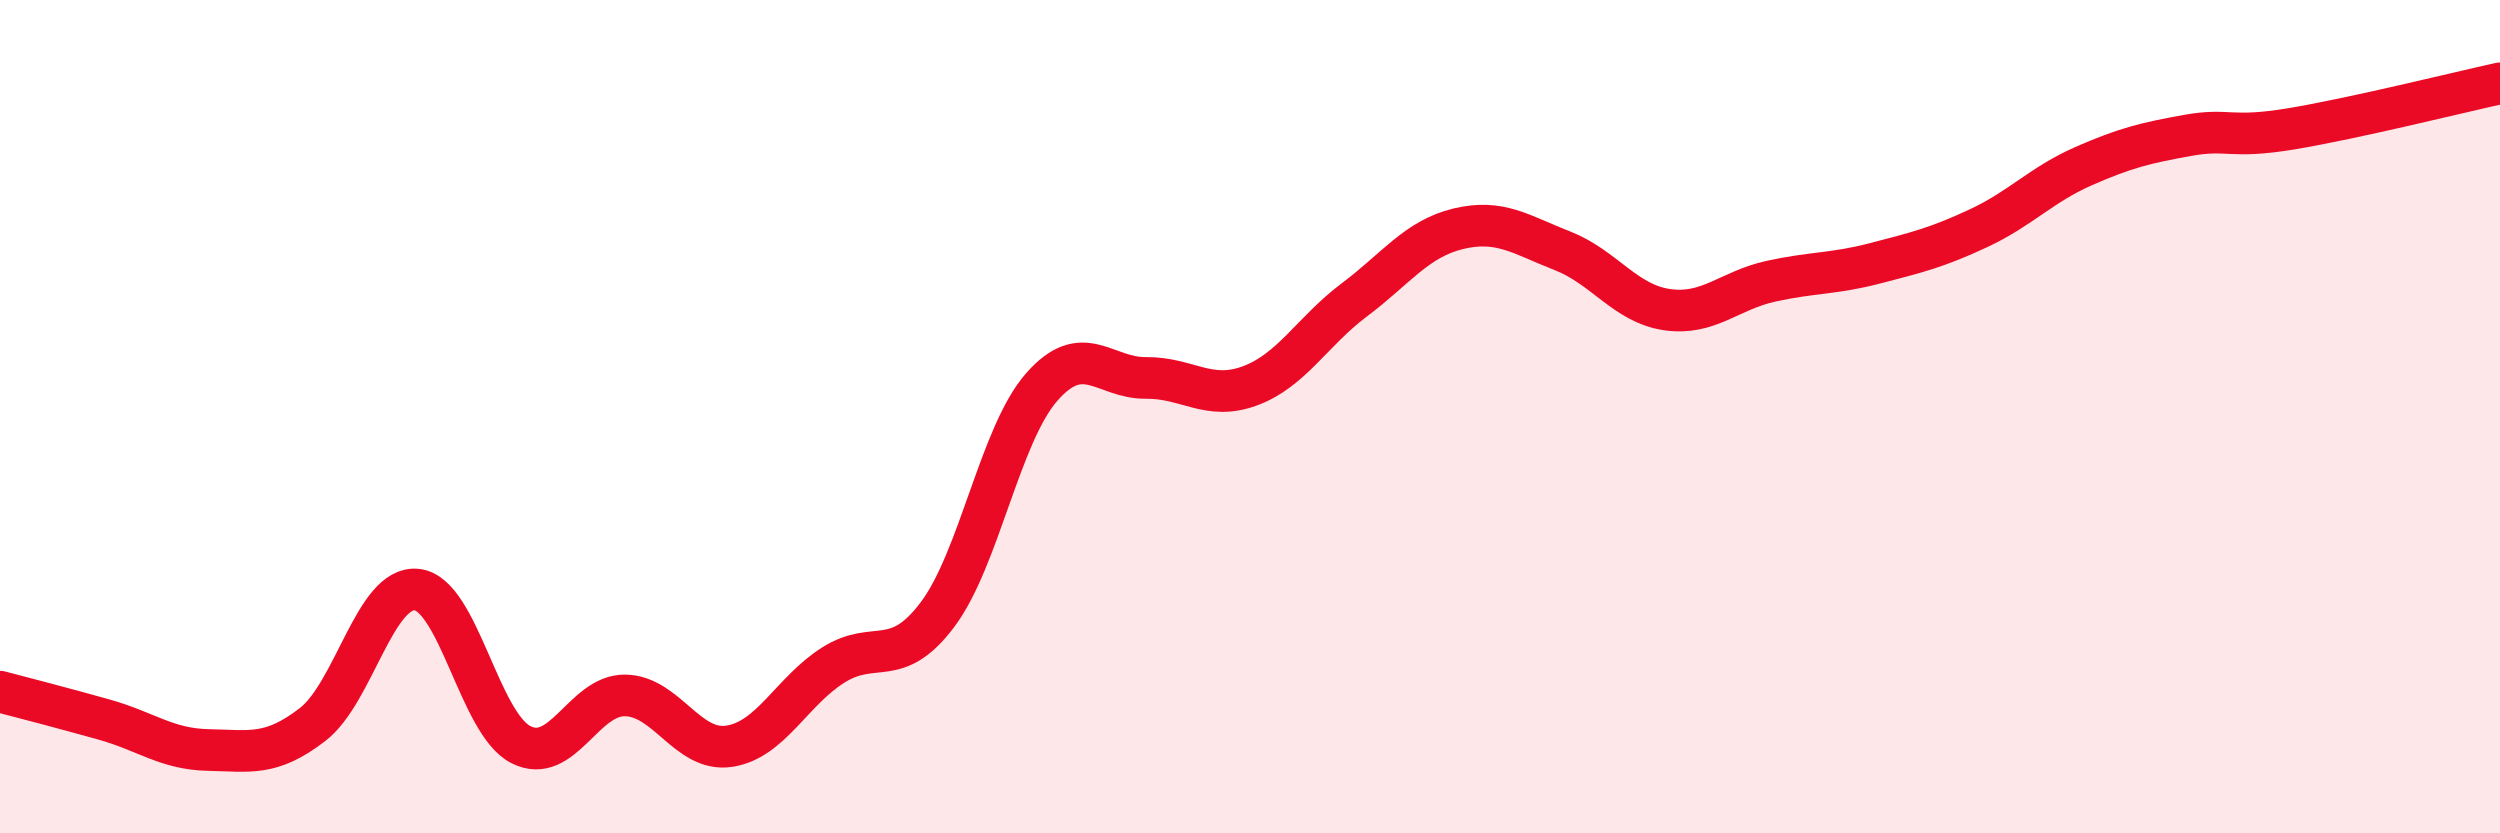 
    <svg width="60" height="20" viewBox="0 0 60 20" xmlns="http://www.w3.org/2000/svg">
      <path
        d="M 0,16.6 C 0.5,16.73 1.5,16.99 2.5,17.27 C 3.5,17.55 4,17.98 5,18 C 6,18.02 6.5,18.16 7.5,17.39 C 8.5,16.62 9,14.05 10,14.15 C 11,14.25 11.5,17.36 12.5,17.87 C 13.5,18.38 14,16.68 15,16.69 C 16,16.7 16.5,18.06 17.5,17.91 C 18.5,17.76 19,16.59 20,15.96 C 21,15.33 21.5,16.08 22.5,14.75 C 23.5,13.42 24,10.43 25,9.29 C 26,8.15 26.5,9.08 27.5,9.07 C 28.5,9.06 29,9.63 30,9.26 C 31,8.89 31.5,7.95 32.5,7.2 C 33.5,6.45 34,5.73 35,5.49 C 36,5.25 36.5,5.63 37.5,6.02 C 38.5,6.41 39,7.28 40,7.43 C 41,7.58 41.5,6.97 42.5,6.75 C 43.5,6.53 44,6.58 45,6.32 C 46,6.06 46.5,5.94 47.5,5.47 C 48.5,5 49,4.43 50,3.99 C 51,3.55 51.5,3.43 52.5,3.25 C 53.5,3.07 53.5,3.34 55,3.09 C 56.5,2.84 59,2.22 60,2L60 20L0 20Z"
        fill="#EB0A25"
        opacity="0.1"
        stroke-linecap="round"
        stroke-linejoin="round"
      />
      <path
        d="M 0,16.6 C 0.5,16.73 1.5,16.99 2.5,17.27 C 3.5,17.55 4,17.98 5,18 C 6,18.02 6.5,18.16 7.5,17.39 C 8.5,16.62 9,14.05 10,14.15 C 11,14.25 11.5,17.36 12.5,17.87 C 13.5,18.38 14,16.68 15,16.69 C 16,16.7 16.5,18.06 17.5,17.91 C 18.5,17.76 19,16.59 20,15.96 C 21,15.33 21.5,16.08 22.5,14.75 C 23.5,13.42 24,10.43 25,9.29 C 26,8.15 26.5,9.08 27.5,9.07 C 28.5,9.06 29,9.63 30,9.26 C 31,8.89 31.5,7.95 32.5,7.2 C 33.5,6.45 34,5.73 35,5.49 C 36,5.25 36.5,5.63 37.5,6.02 C 38.5,6.41 39,7.28 40,7.43 C 41,7.58 41.5,6.97 42.5,6.75 C 43.5,6.53 44,6.58 45,6.32 C 46,6.06 46.5,5.94 47.5,5.47 C 48.5,5 49,4.43 50,3.99 C 51,3.55 51.5,3.43 52.5,3.25 C 53.5,3.07 53.5,3.34 55,3.09 C 56.5,2.84 59,2.22 60,2"
        stroke="#EB0A25"
        stroke-width="1"
        fill="none"
        stroke-linecap="round"
        stroke-linejoin="round"
      />
    </svg>
  